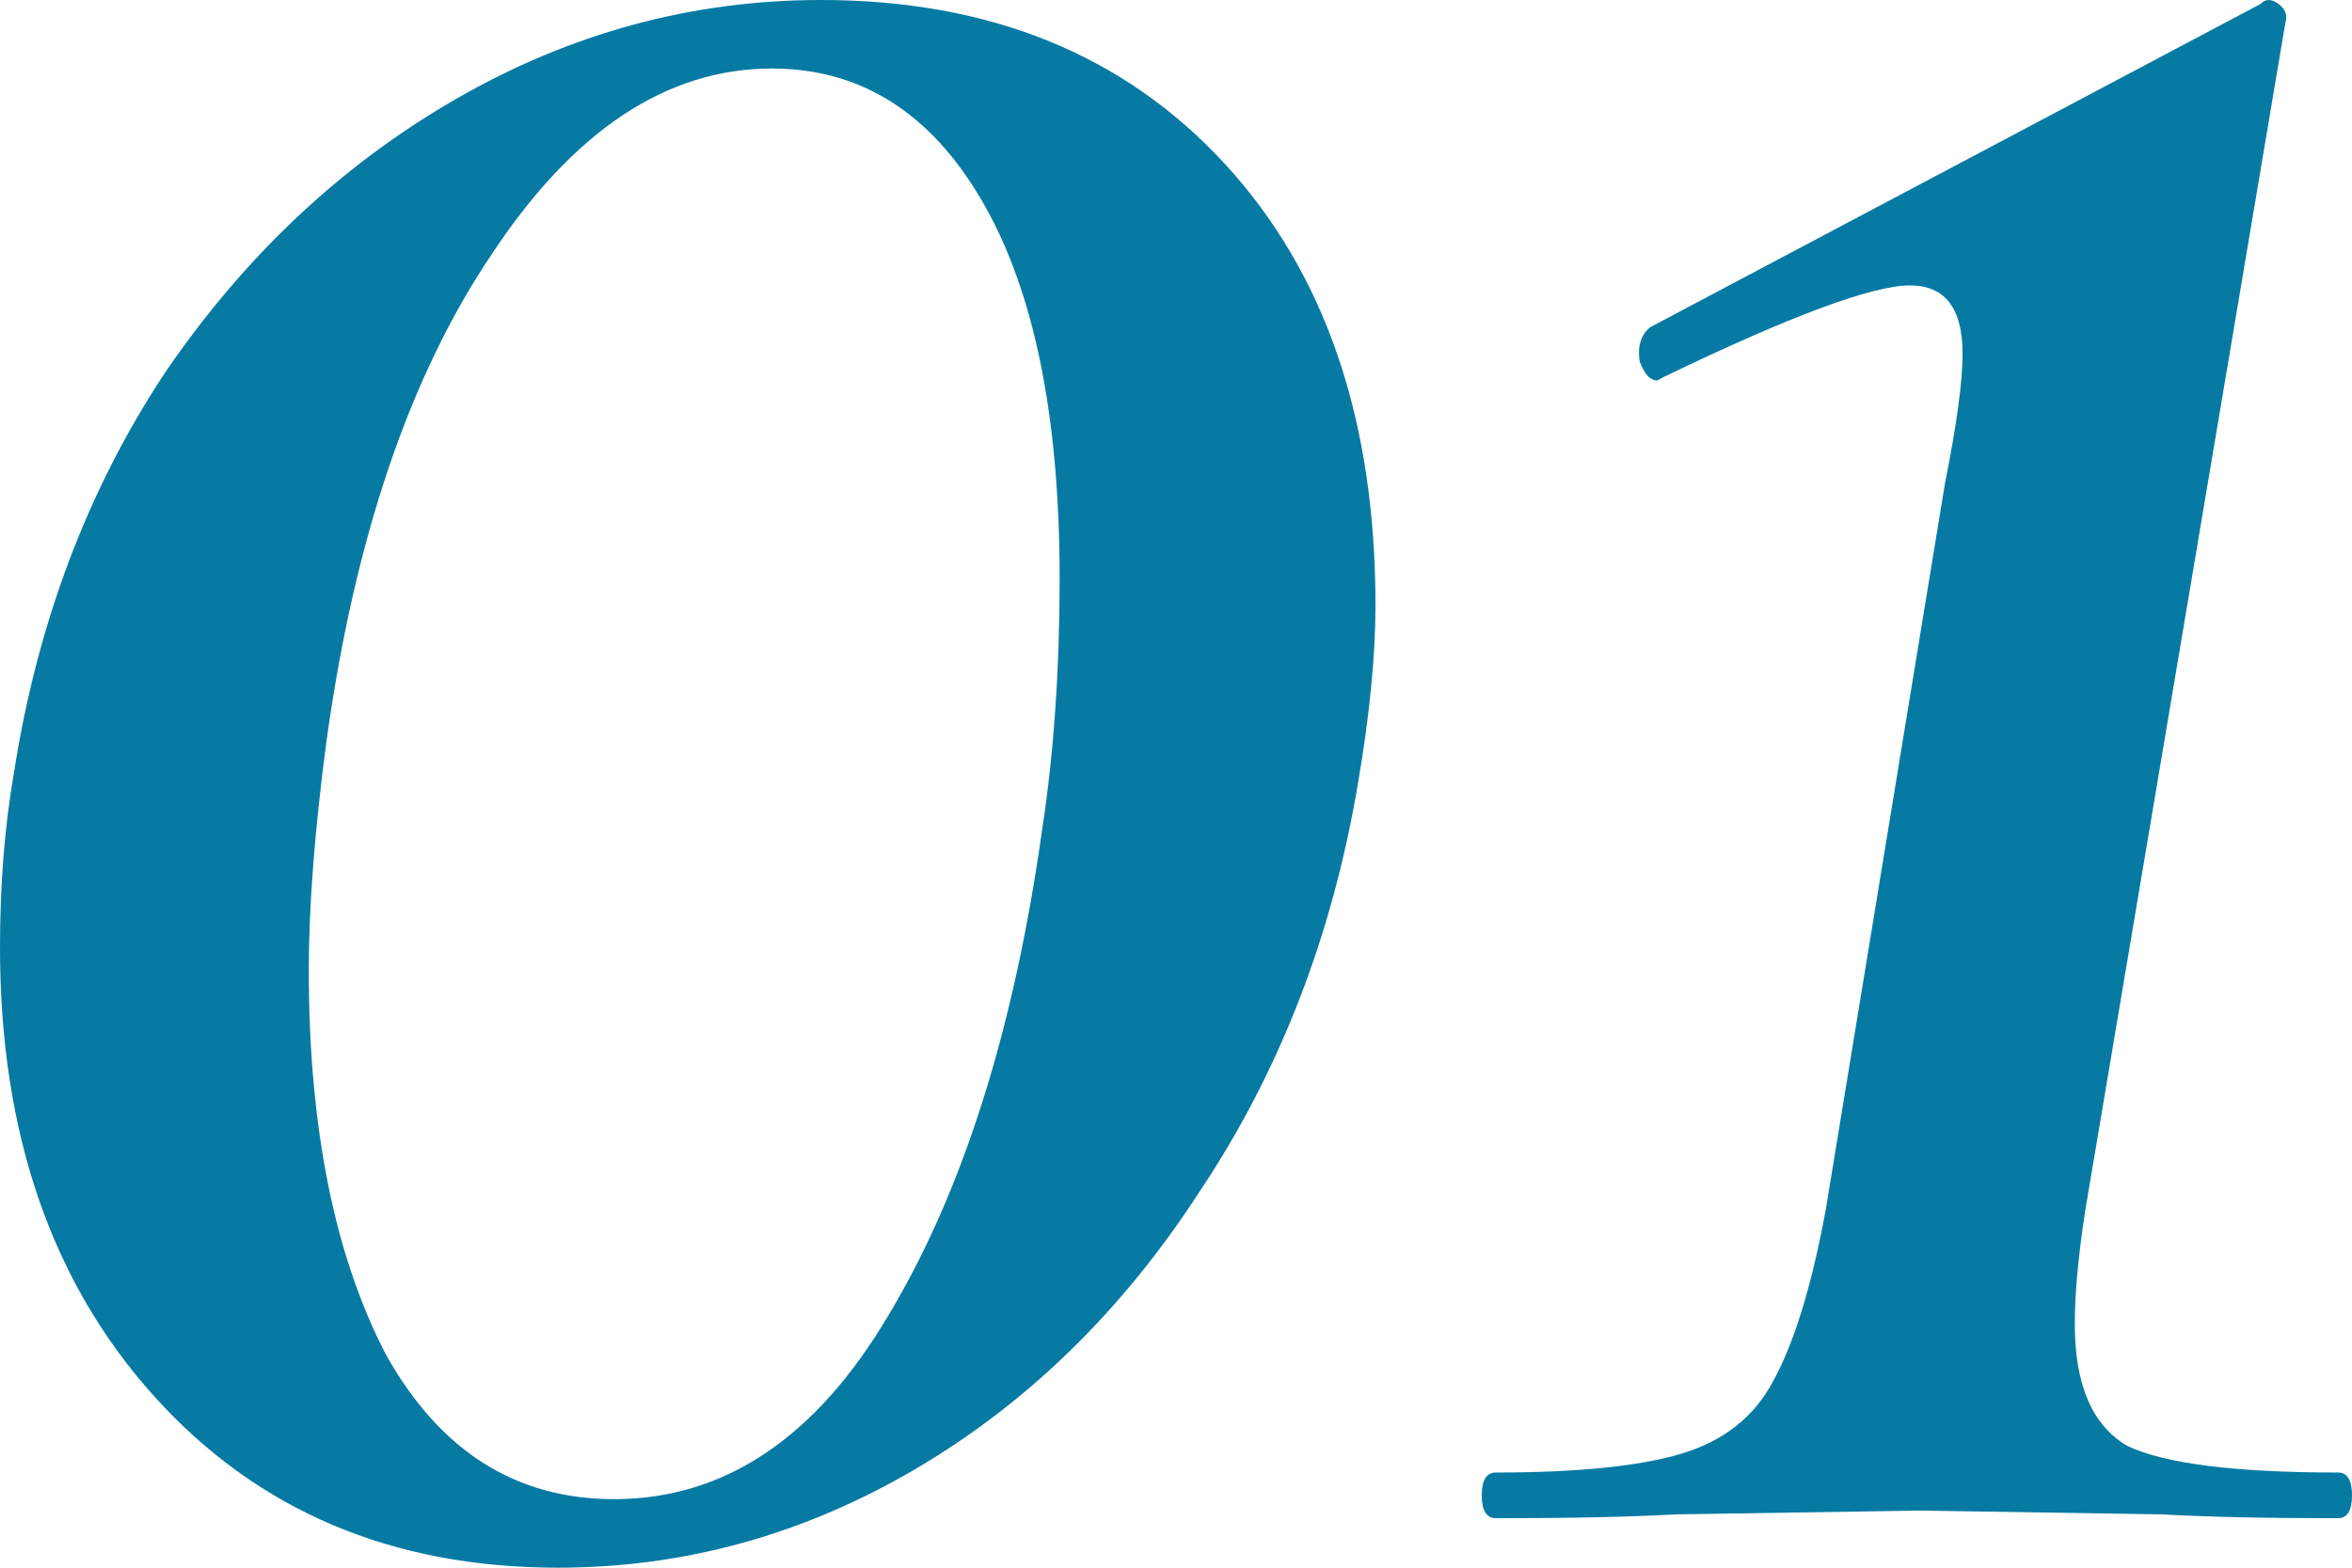 <?xml version="1.0" encoding="UTF-8"?> <svg xmlns="http://www.w3.org/2000/svg" width="21" height="14" viewBox="0 0 21 14" fill="none"> <path d="M4.981 14C3.498 14 2.297 13.49 1.378 12.471C0.459 11.451 0 10.115 0 8.461C0 7.895 0.042 7.374 0.125 6.898C0.334 5.561 0.783 4.372 1.472 3.33C2.183 2.288 3.049 1.472 4.073 0.883C5.096 0.294 6.182 0 7.331 0C8.835 0 10.036 0.487 10.934 1.461C11.832 2.435 12.281 3.749 12.281 5.403C12.281 5.856 12.229 6.388 12.124 7C11.895 8.359 11.425 9.571 10.714 10.636C10.025 11.701 9.179 12.527 8.177 13.117C7.174 13.706 6.109 14 4.981 14ZM5.483 13.388C6.464 13.388 7.279 12.845 7.926 11.757C8.595 10.647 9.054 9.197 9.305 7.408C9.409 6.728 9.461 5.981 9.461 5.165C9.461 3.715 9.232 2.594 8.772 1.801C8.313 1.008 7.686 0.612 6.892 0.612C5.952 0.612 5.117 1.167 4.386 2.277C3.655 3.364 3.164 4.814 2.914 6.626C2.809 7.419 2.757 8.099 2.757 8.665C2.757 10.07 2.987 11.214 3.446 12.097C3.927 12.958 4.605 13.388 5.483 13.388Z" fill="#077AA3"></path> <path d="M13.356 13.558C13.272 13.558 13.23 13.49 13.23 13.354C13.23 13.218 13.272 13.15 13.356 13.15C14.087 13.15 14.64 13.094 15.016 12.981C15.392 12.867 15.664 12.652 15.831 12.335C16.019 11.995 16.175 11.485 16.301 10.806L17.366 4.316C17.47 3.795 17.523 3.409 17.523 3.16C17.523 2.752 17.366 2.549 17.053 2.549C16.718 2.549 15.987 2.82 14.86 3.364L14.797 3.398C14.734 3.398 14.682 3.341 14.64 3.228C14.619 3.092 14.651 2.99 14.734 2.922L20.186 0.034C20.227 -0.011 20.279 -0.011 20.342 0.034C20.405 0.079 20.426 0.136 20.405 0.204L18.619 10.806C18.556 11.214 18.525 11.553 18.525 11.825C18.525 12.369 18.682 12.731 18.995 12.913C19.329 13.071 19.956 13.15 20.875 13.15C20.958 13.15 21 13.218 21 13.354C21 13.49 20.958 13.558 20.875 13.558C20.227 13.558 19.705 13.547 19.308 13.524L17.147 13.49L14.954 13.524C14.557 13.547 14.024 13.558 13.356 13.558Z" fill="#077AA3"></path> </svg> 